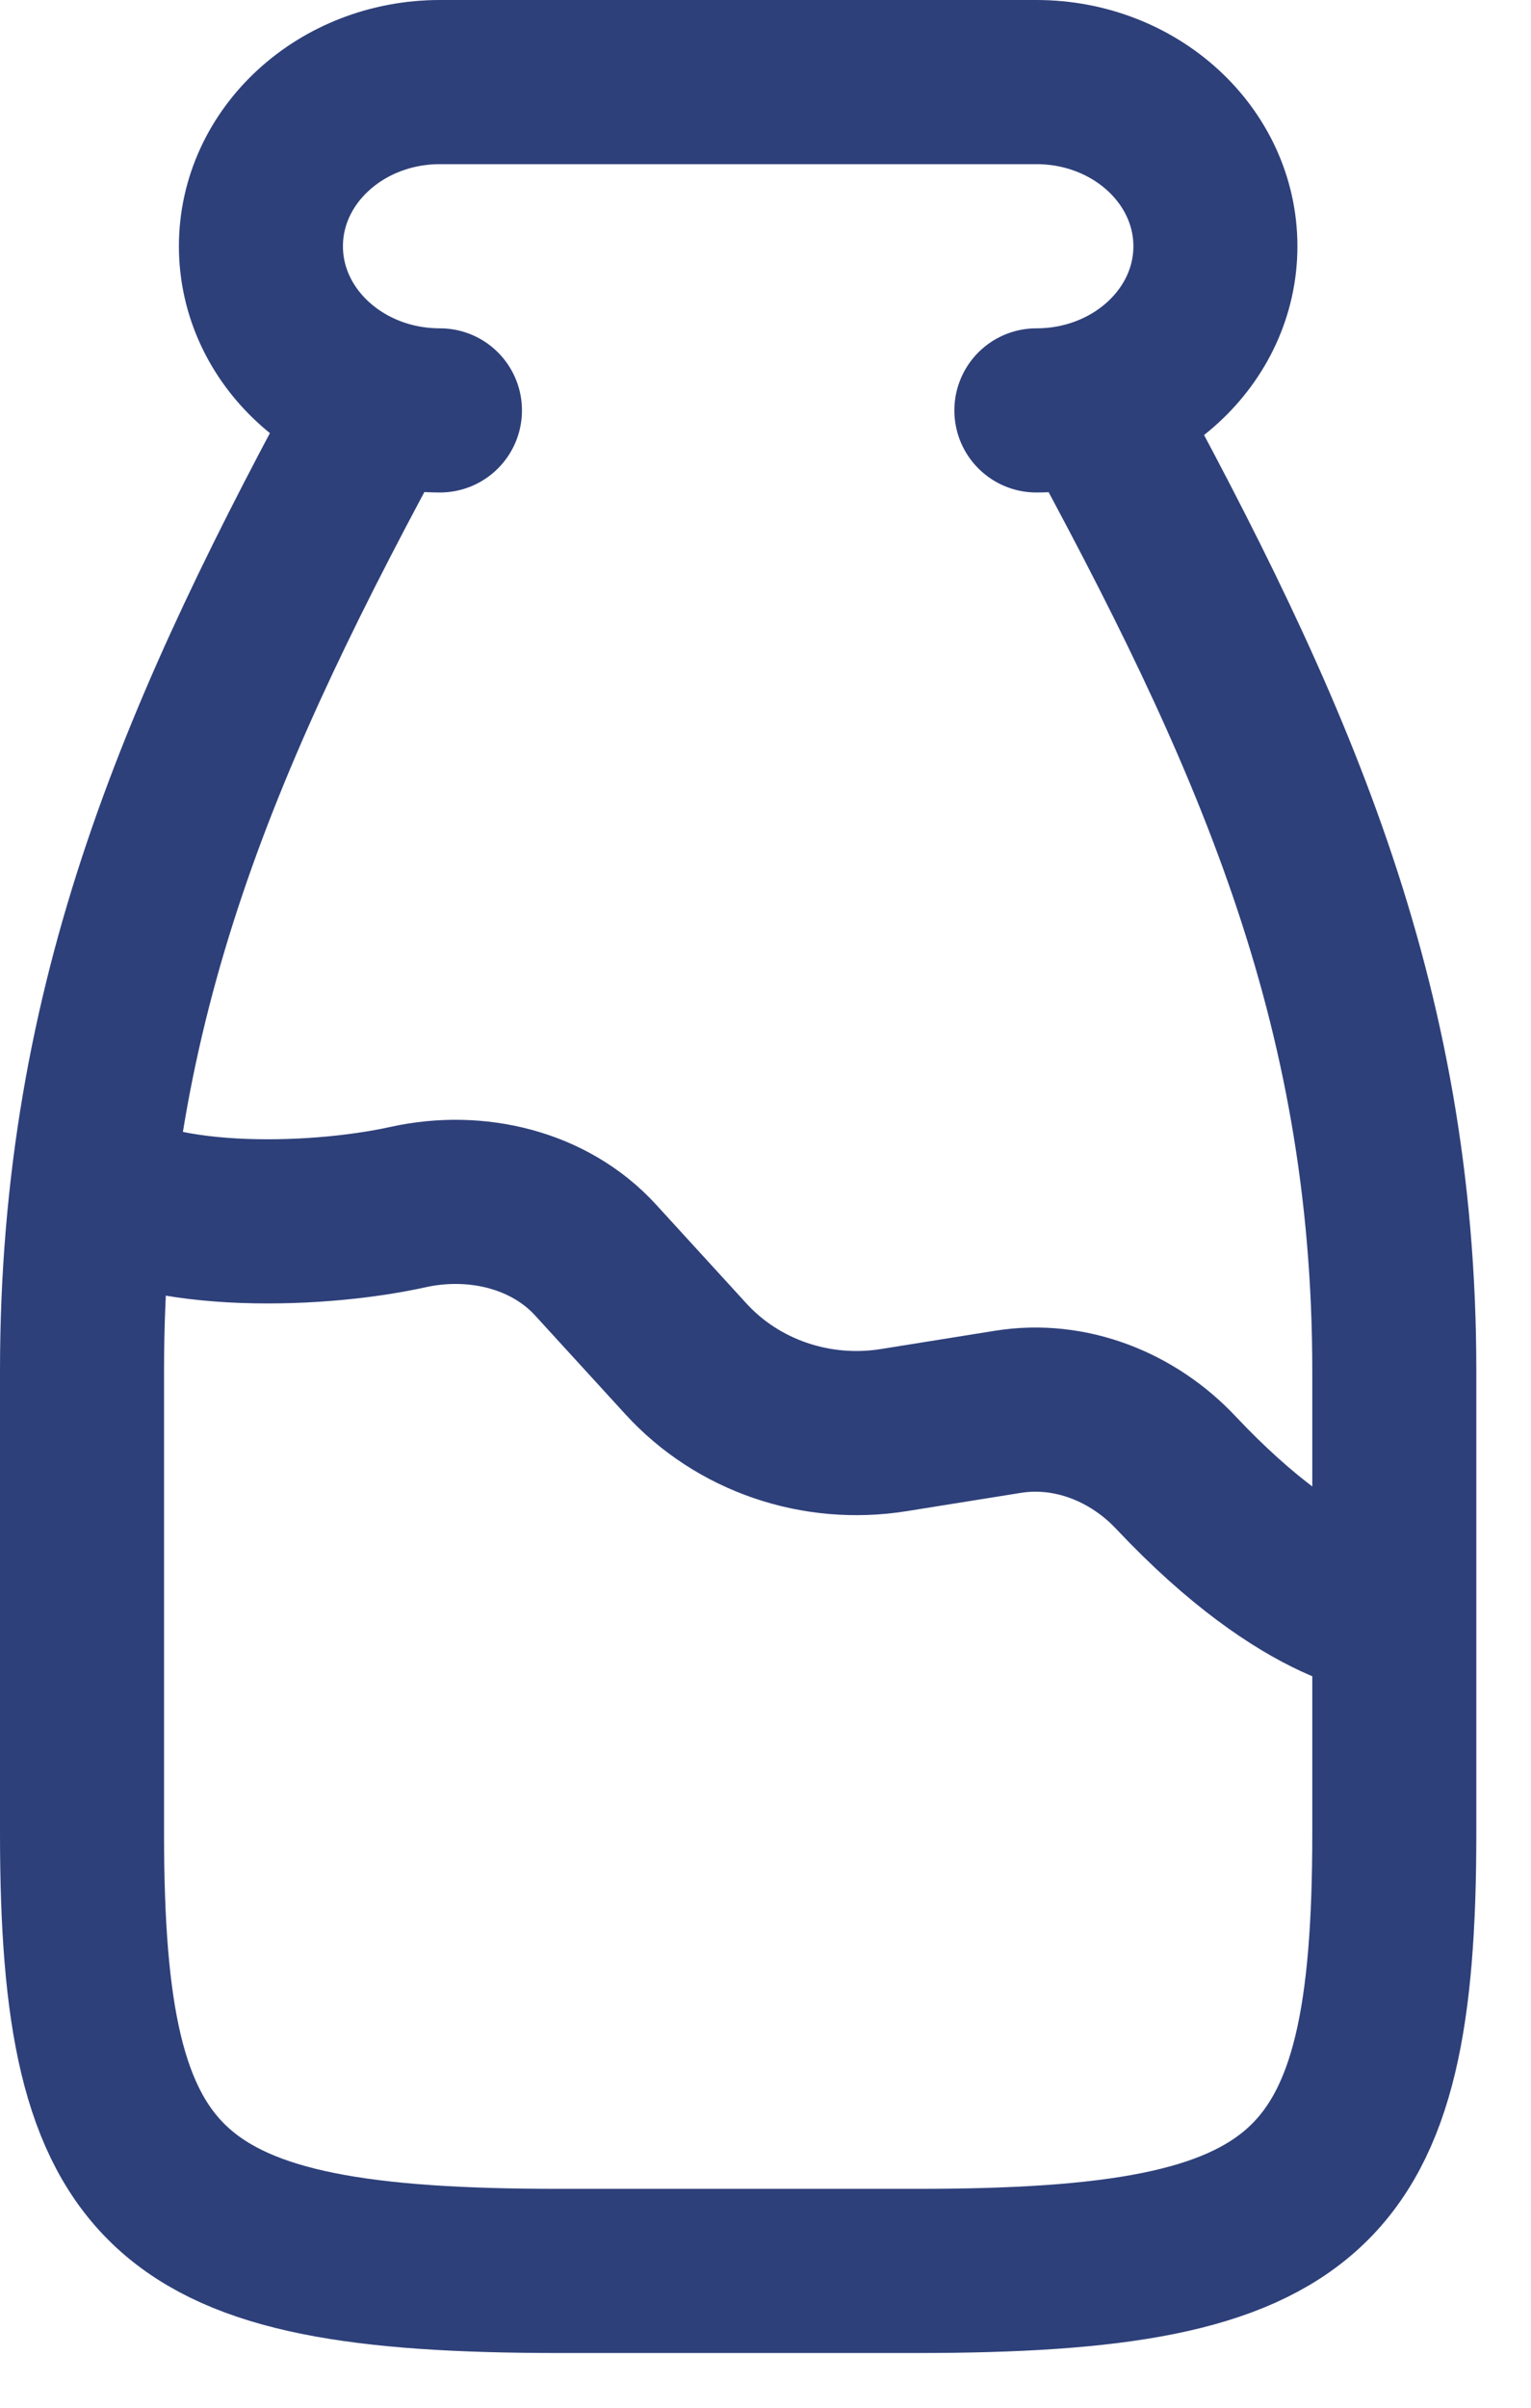 <svg xmlns="http://www.w3.org/2000/svg" fill="none" viewBox="0 0 14 22" height="22" width="14">
<path stroke-linejoin="round" stroke-linecap="round" stroke-width="1.5" stroke="#2E407A" d="M9.477 3.75C10.381 3.75 11.114 3.078 11.114 2.25C11.114 1.422 10.381 0.75 9.477 0.75H4.023C3.119 0.75 2.386 1.422 2.386 2.25C2.386 3.078 3.119 3.75 4.023 3.75M9.996 3.673C11.616 6.644 12.75 9.127 12.75 12.527V16.75C12.75 20.059 11.996 20.75 8.386 20.75H5.114C1.503 20.75 0.75 20.059 0.75 16.75V12.527C0.75 9.127 1.857 6.636 3.477 3.665"></path>
<path stroke-linejoin="round" stroke-width="1.5" stroke="#2E407A" d="M0.749 10.75C1.32 11.25 2.841 11.226 3.733 11.029C4.355 10.892 5.026 11.053 5.447 11.514L6.272 12.416C6.746 12.935 7.465 13.181 8.174 13.067L9.217 12.9C9.791 12.808 10.362 13.04 10.753 13.456C11.972 14.75 12.749 14.75 12.749 14.75"></path>
</svg>
